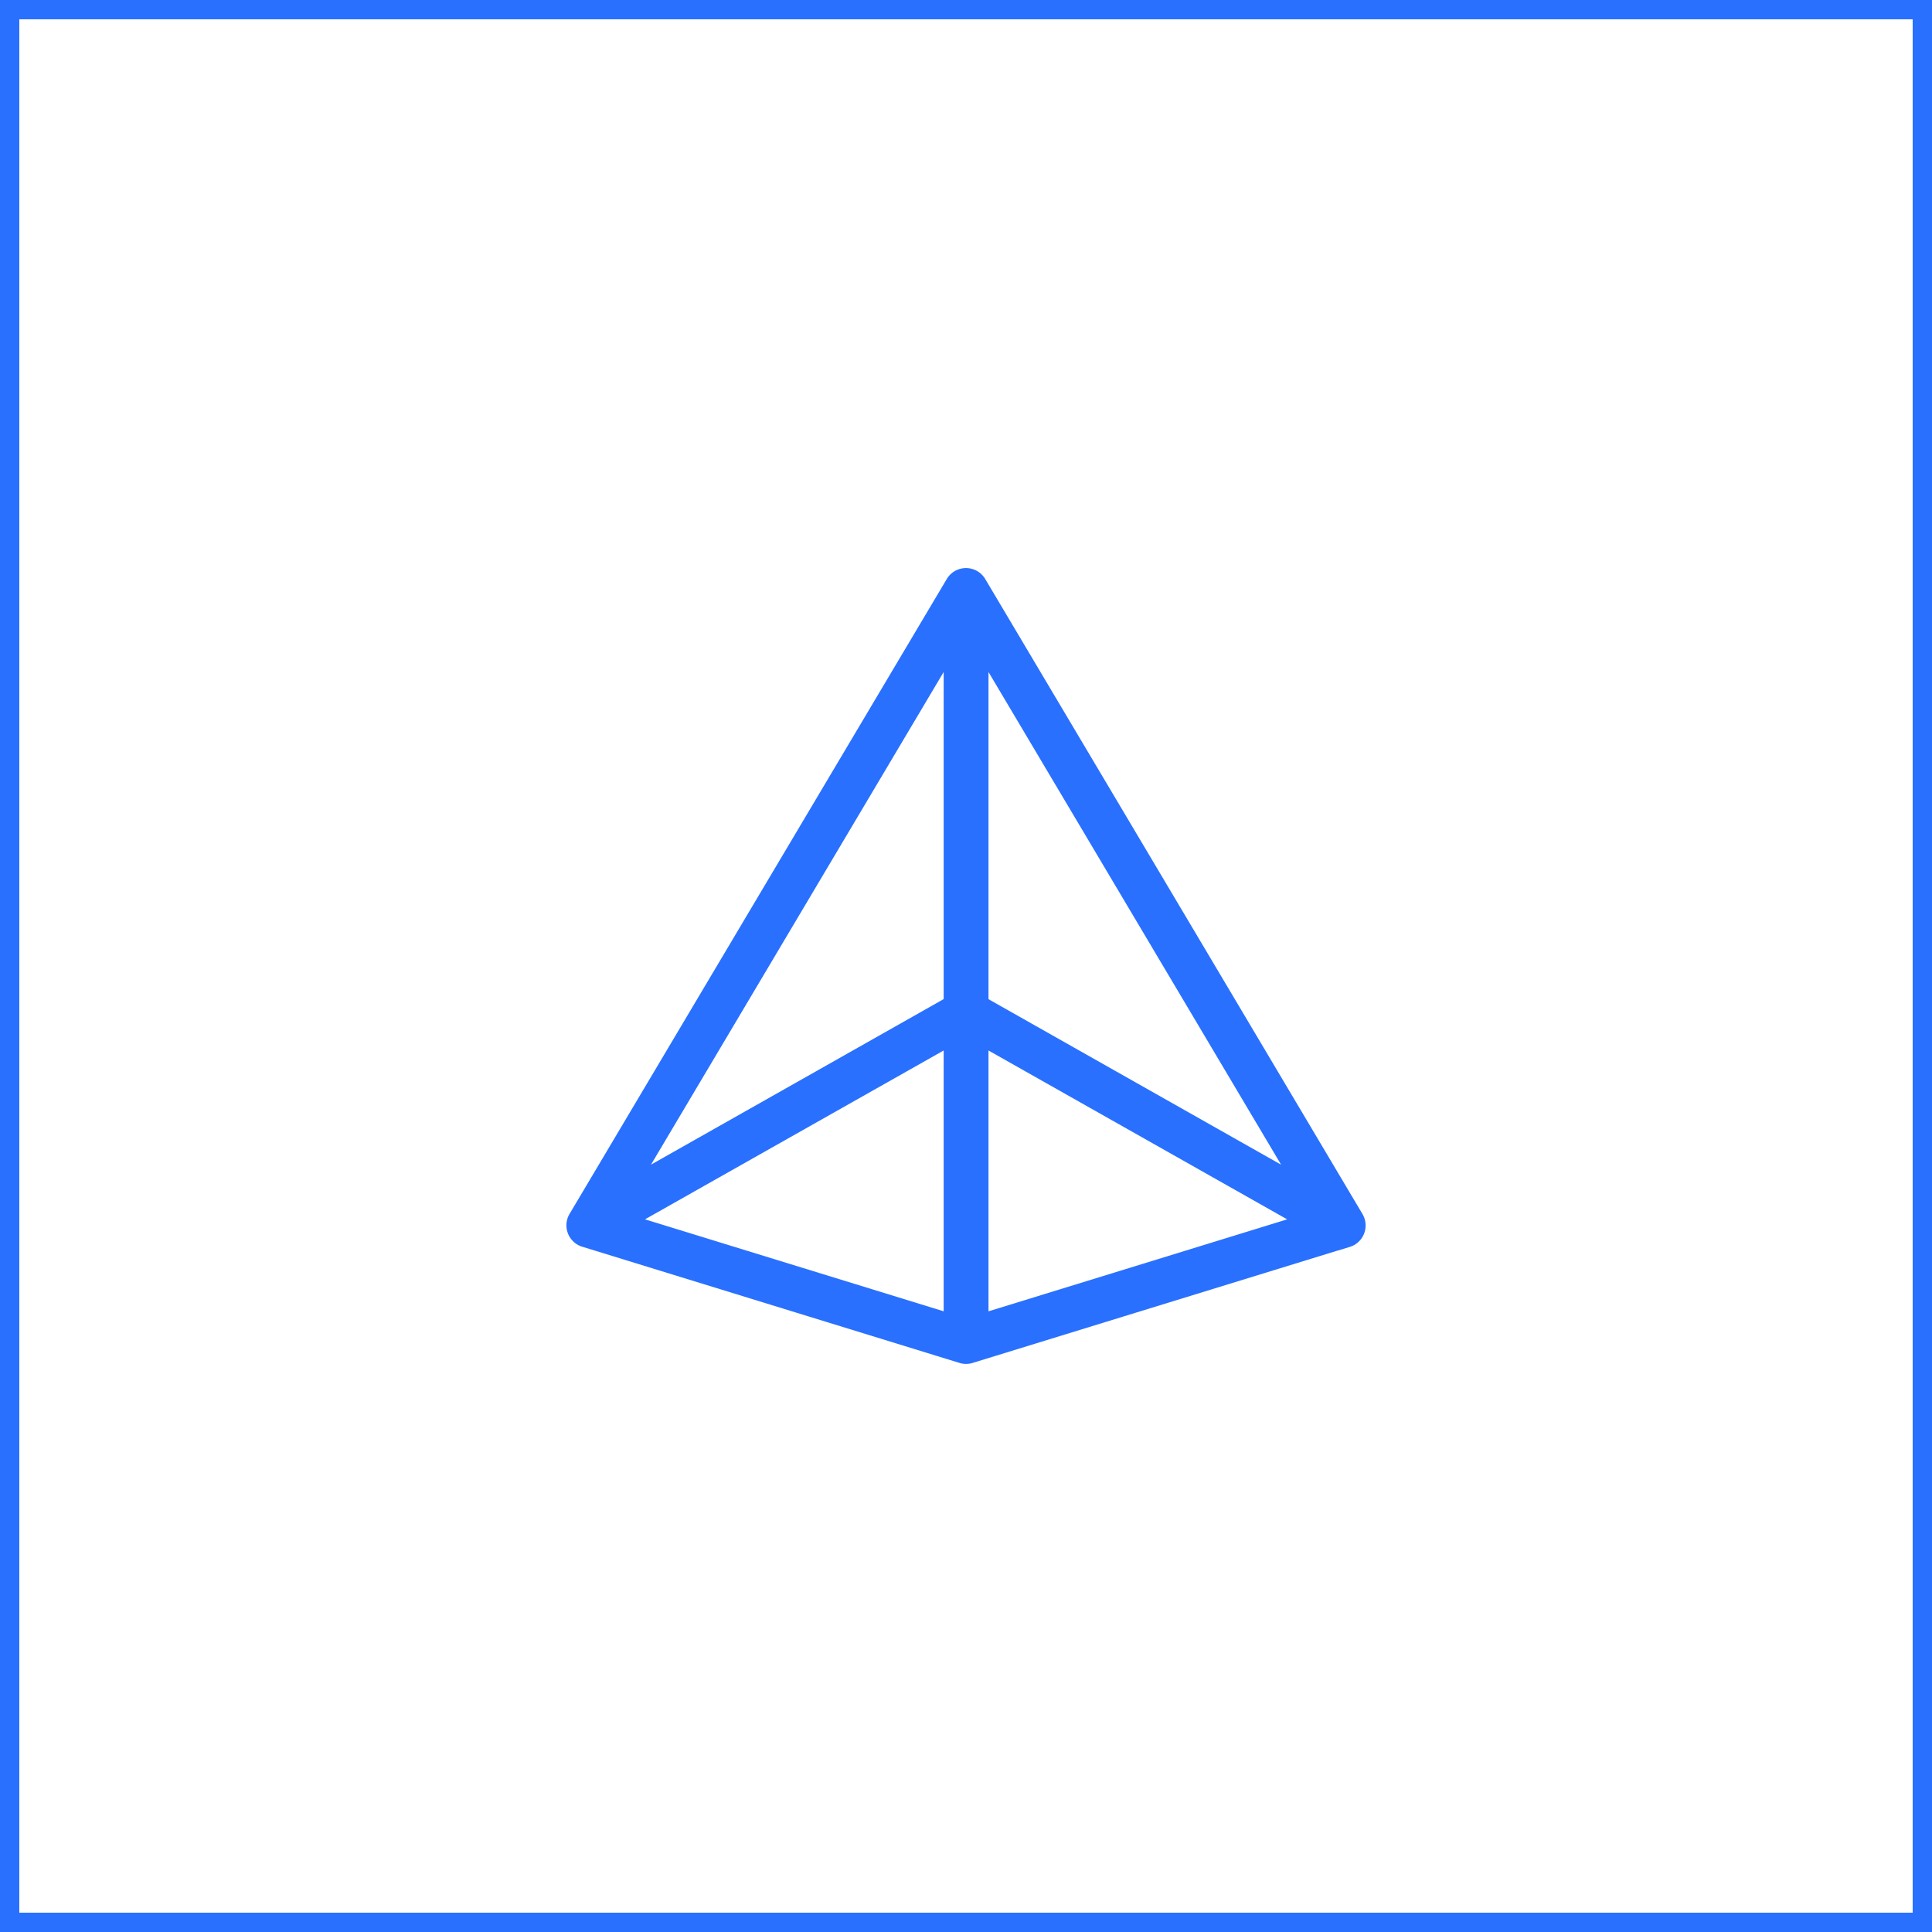 <?xml version="1.0" encoding="UTF-8"?>
<svg xmlns="http://www.w3.org/2000/svg" width="100" height="100" viewBox="0 0 100 100">
  <g id="icon_adv_1" transform="translate(-1000 -560)">
    <g id="矩形_2" data-name="矩形 2" transform="translate(1000 560)" fill="none" stroke="#2970ff" stroke-width="1">
      <rect width="100" height="100" stroke="none"></rect>
      <rect x="0.5" y="0.5" width="99" height="99" fill="none"></rect>
    </g>
    <g id="noun-tetrahedron-6649995" transform="translate(1028.519 588.395)">
      <path id="路径_1" data-name="路径 1" d="M22.446,39.749l16.161-4.976L22.446,25.636ZM20.525,25.635,4.364,34.772l16.161,4.976Zm0-2.2V5.66L4.621,32.431l15.9-8.994ZM22.446,5.66V23.439l15.9,8.994L22.446,5.661ZM41.292,35.948l-19.525,6.01a.952.952,0,0,1-.565,0l-19.48-6a.959.959,0,0,1-.591-1.416L20.652,1.686a.958.958,0,0,1,1.654-.007L41.832,34.547a.948.948,0,0,1,.09.207.959.959,0,0,1-.635,1.2Z" transform="translate(0 0)" fill="#2970ff" stroke="#2970ff" stroke-width="0.4"></path>
    </g>
  </g>
</svg>
